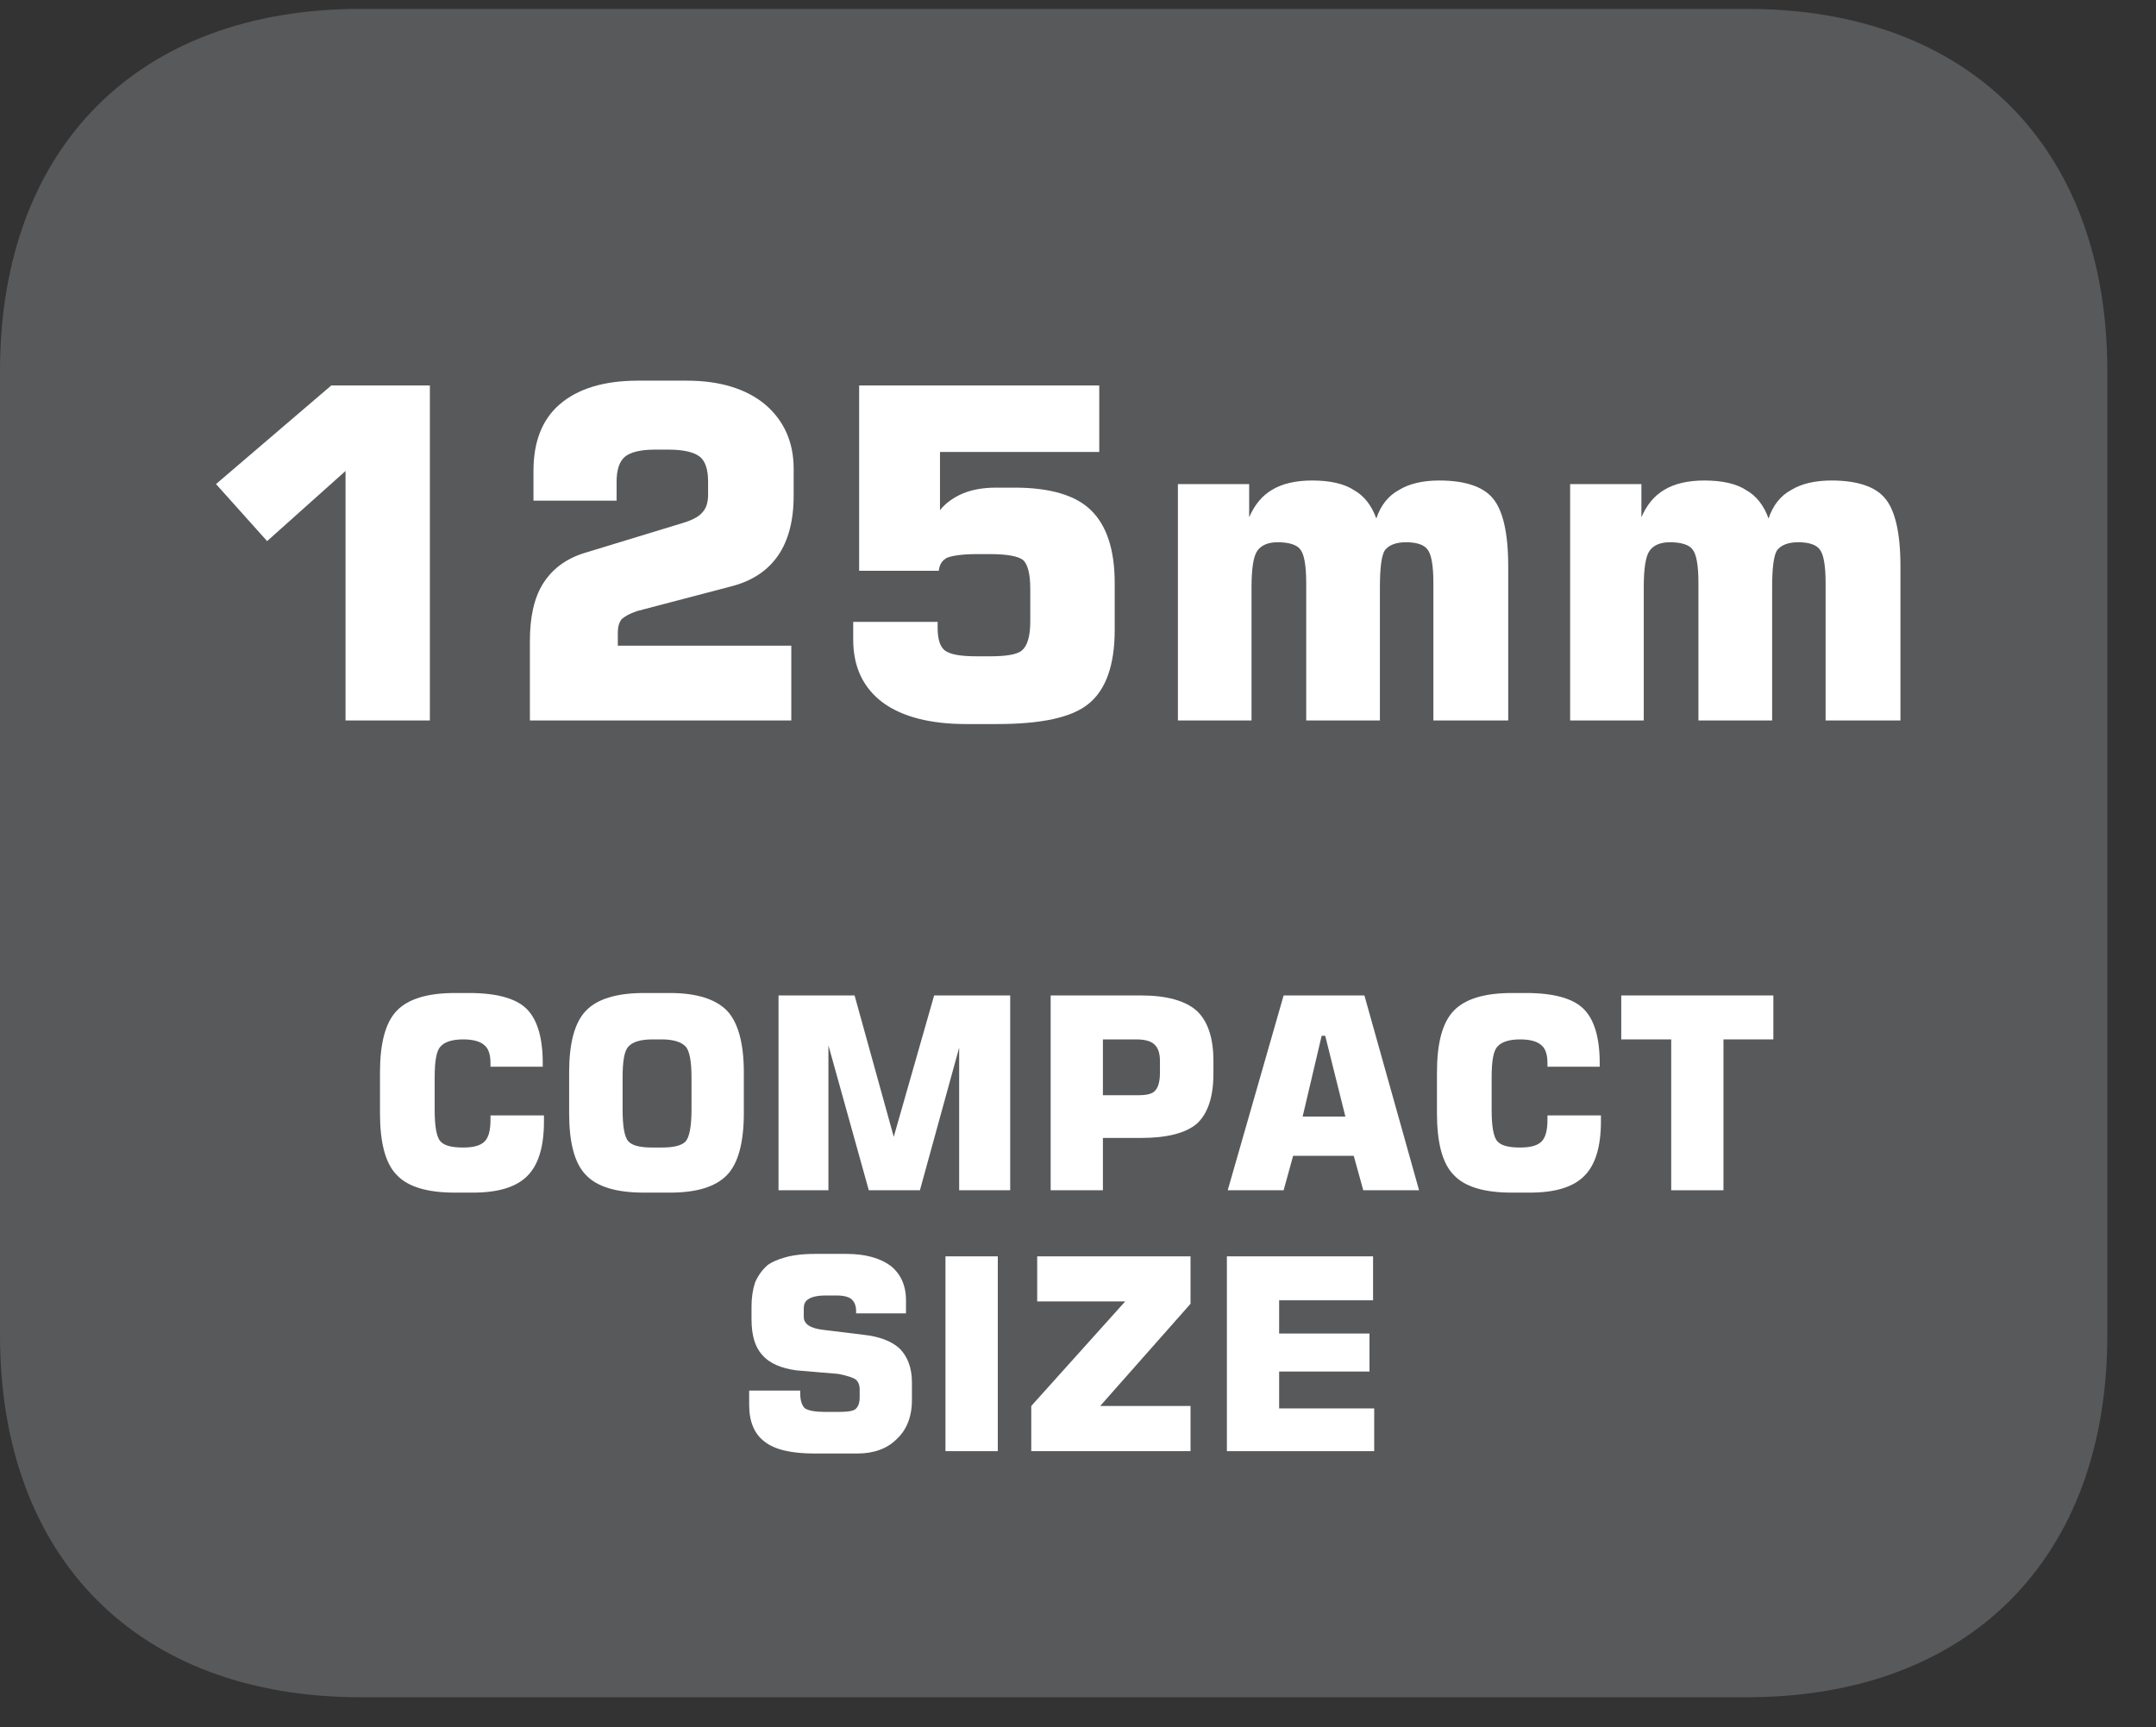 <?xml version="1.0" encoding="UTF-8"?>
<svg xmlns="http://www.w3.org/2000/svg" xmlns:xlink="http://www.w3.org/1999/xlink" width="28.347pt" height="22.716pt" viewBox="0 0 28.347 22.716" version="1.2">
<rect x="0" y="0" width="28.347" height="22.716" fill="#333333" stroke="none"/>
<defs>
<g>
<symbol overflow="visible" id="glyph0-0">
<path style="stroke:none;" d="M 0.172 0.625 L 0.172 -2.484 L 1.938 -2.484 L 1.938 0.625 Z M 0.375 0.422 L 1.734 0.422 L 1.734 -2.281 L 0.375 -2.281 Z M 0.375 0.422 "/>
</symbol>
<symbol overflow="visible" id="glyph0-1">
<path style="stroke:none;" d="M 2.328 -0.984 L 2.328 -0.906 C 2.328 -0.57 2.254 -0.332 2.109 -0.188 C 1.961 -0.039 1.723 0.031 1.391 0.031 L 1.156 0.031 C 0.789 0.031 0.535 -0.047 0.391 -0.203 C 0.242 -0.355 0.172 -0.629 0.172 -1.016 L 0.172 -1.547 C 0.172 -1.93 0.242 -2.203 0.391 -2.359 C 0.535 -2.512 0.789 -2.594 1.156 -2.594 L 1.344 -2.594 C 1.707 -2.594 1.957 -2.523 2.094 -2.391 C 2.238 -2.254 2.312 -2.012 2.312 -1.672 L 2.312 -1.625 L 1.625 -1.625 L 1.625 -1.672 C 1.625 -1.785 1.598 -1.863 1.547 -1.906 C 1.492 -1.957 1.398 -1.984 1.266 -1.984 C 1.117 -1.984 1.02 -1.949 0.969 -1.891 C 0.914 -1.836 0.891 -1.699 0.891 -1.484 L 0.891 -1.062 C 0.891 -0.844 0.914 -0.699 0.969 -0.641 C 1.02 -0.586 1.117 -0.562 1.266 -0.562 C 1.398 -0.562 1.492 -0.586 1.547 -0.641 C 1.598 -0.691 1.625 -0.785 1.625 -0.922 L 1.625 -0.984 Z M 2.328 -0.984 "/>
</symbol>
<symbol overflow="visible" id="glyph0-2">
<path style="stroke:none;" d="M 0.875 -1.484 L 0.875 -1.062 C 0.875 -0.844 0.898 -0.699 0.953 -0.641 C 1.004 -0.586 1.109 -0.562 1.266 -0.562 L 1.391 -0.562 C 1.543 -0.562 1.648 -0.586 1.703 -0.641 C 1.754 -0.699 1.781 -0.844 1.781 -1.062 L 1.781 -1.484 C 1.781 -1.699 1.754 -1.836 1.703 -1.891 C 1.648 -1.949 1.543 -1.984 1.391 -1.984 L 1.266 -1.984 C 1.109 -1.984 1.004 -1.949 0.953 -1.891 C 0.898 -1.836 0.875 -1.699 0.875 -1.484 Z M 0.172 -1.547 C 0.172 -1.93 0.242 -2.203 0.391 -2.359 C 0.535 -2.512 0.789 -2.594 1.156 -2.594 L 1.5 -2.594 C 1.852 -2.594 2.102 -2.512 2.25 -2.359 C 2.395 -2.203 2.469 -1.93 2.469 -1.547 L 2.469 -1.016 C 2.469 -0.629 2.395 -0.355 2.25 -0.203 C 2.102 -0.047 1.852 0.031 1.5 0.031 L 1.156 0.031 C 0.789 0.031 0.535 -0.047 0.391 -0.203 C 0.242 -0.355 0.172 -0.629 0.172 -1.016 Z M 0.172 -1.547 "/>
</symbol>
<symbol overflow="visible" id="glyph0-3">
<path style="stroke:none;" d="M 2.312 -2.562 L 3.312 -2.562 L 3.312 0 L 2.641 0 L 2.641 -1.875 L 2.125 0 L 1.453 0 L 0.922 -1.906 L 0.922 0 L 0.266 0 L 0.266 -2.562 L 1.266 -2.562 L 1.781 -0.703 Z M 2.312 -2.562 "/>
</symbol>
<symbol overflow="visible" id="glyph0-4">
<path style="stroke:none;" d="M 0.266 0 L 0.266 -2.562 L 1.453 -2.562 C 1.793 -2.562 2.039 -2.492 2.188 -2.359 C 2.332 -2.223 2.406 -2.004 2.406 -1.703 L 2.406 -1.531 C 2.406 -1.227 2.332 -1.008 2.188 -0.875 C 2.039 -0.75 1.793 -0.688 1.453 -0.688 L 0.953 -0.688 L 0.953 0 Z M 0.953 -1.25 L 1.422 -1.25 C 1.535 -1.25 1.609 -1.27 1.641 -1.312 C 1.68 -1.352 1.703 -1.43 1.703 -1.547 L 1.703 -1.703 C 1.703 -1.805 1.676 -1.879 1.625 -1.922 C 1.582 -1.961 1.504 -1.984 1.391 -1.984 L 0.953 -1.984 Z M 0.953 -1.25 "/>
</symbol>
<symbol overflow="visible" id="glyph0-5">
<path style="stroke:none;" d="M 1.047 -0.969 L 1.609 -0.969 L 1.344 -2.031 L 1.297 -2.031 Z M 0.062 0 L 0.797 -2.562 L 1.859 -2.562 L 2.578 0 L 1.844 0 L 1.719 -0.453 L 0.922 -0.453 L 0.797 0 Z M 0.062 0 "/>
</symbol>
<symbol overflow="visible" id="glyph0-6">
<path style="stroke:none;" d="M 0.766 0 L 0.766 -1.984 L 0.109 -1.984 L 0.109 -2.562 L 2.109 -2.562 L 2.109 -1.984 L 1.453 -1.984 L 1.453 0 Z M 0.766 0 "/>
</symbol>
<symbol overflow="visible" id="glyph0-7">
<path style="stroke:none;" d="M 0.141 -0.797 L 0.812 -0.797 L 0.812 -0.766 C 0.812 -0.672 0.832 -0.602 0.875 -0.562 C 0.926 -0.531 1.016 -0.516 1.141 -0.516 L 1.312 -0.516 C 1.414 -0.516 1.488 -0.523 1.531 -0.547 C 1.57 -0.574 1.594 -0.629 1.594 -0.703 L 1.594 -0.812 C 1.594 -0.871 1.574 -0.914 1.547 -0.938 C 1.516 -0.965 1.434 -0.992 1.312 -1.016 L 0.766 -1.062 C 0.555 -1.09 0.402 -1.16 0.312 -1.266 C 0.219 -1.367 0.172 -1.523 0.172 -1.734 L 0.172 -1.906 C 0.172 -2.02 0.188 -2.125 0.219 -2.219 C 0.258 -2.309 0.316 -2.391 0.391 -2.453 C 0.449 -2.492 0.523 -2.523 0.609 -2.547 C 0.699 -2.574 0.832 -2.594 1 -2.594 L 1.422 -2.594 C 1.668 -2.594 1.863 -2.539 2 -2.438 C 2.133 -2.332 2.203 -2.18 2.203 -1.984 L 2.203 -1.812 L 1.547 -1.812 L 1.547 -1.844 C 1.547 -1.914 1.523 -1.969 1.484 -2 C 1.453 -2.027 1.387 -2.047 1.297 -2.047 L 1.141 -2.047 C 1.035 -2.047 0.961 -2.027 0.922 -2 C 0.879 -1.977 0.859 -1.934 0.859 -1.875 L 0.859 -1.766 C 0.859 -1.672 0.945 -1.613 1.125 -1.594 L 1.641 -1.531 C 1.855 -1.508 2.02 -1.445 2.125 -1.344 C 2.227 -1.238 2.281 -1.09 2.281 -0.906 L 2.281 -0.672 C 2.281 -0.453 2.211 -0.277 2.078 -0.156 C 1.953 -0.031 1.777 0.031 1.562 0.031 L 1 0.031 C 0.695 0.031 0.477 -0.02 0.344 -0.125 C 0.207 -0.227 0.141 -0.391 0.141 -0.609 Z M 0.141 -0.797 "/>
</symbol>
<symbol overflow="visible" id="glyph0-8">
<path style="stroke:none;" d="M 0.281 0 L 0.281 -2.562 L 0.969 -2.562 L 0.969 0 Z M 0.281 0 "/>
</symbol>
<symbol overflow="visible" id="glyph0-9">
<path style="stroke:none;" d="M 0.156 0 L 0.156 -0.594 L 1.391 -1.969 L 0.234 -1.969 L 0.234 -2.562 L 2.25 -2.562 L 2.25 -1.938 L 1.062 -0.594 L 2.25 -0.594 L 2.25 0 Z M 0.156 0 "/>
</symbol>
<symbol overflow="visible" id="glyph0-10">
<path style="stroke:none;" d="M 0.266 0 L 0.266 -2.562 L 2.188 -2.562 L 2.188 -1.984 L 0.953 -1.984 L 0.953 -1.547 L 2.141 -1.547 L 2.141 -1.047 L 0.953 -1.047 L 0.953 -0.562 L 2.203 -0.562 L 2.203 0 Z M 0.266 0 "/>
</symbol>
<symbol overflow="visible" id="glyph1-0">
<path style="stroke:none;" d="M 0.297 1.078 L 0.297 -4.281 L 3.328 -4.281 L 3.328 1.078 Z M 0.641 0.734 L 3 0.734 L 3 -3.938 L 0.641 -3.938 Z M 0.641 0.734 "/>
</symbol>
<symbol overflow="visible" id="glyph1-1">
<path style="stroke:none;" d="M 0.5 -3.109 L 2.016 -4.406 L 3.312 -4.406 L 3.312 0 L 2.203 0 L 2.203 -3.281 L 1.172 -2.359 Z M 0.5 -3.109 "/>
</symbol>
<symbol overflow="visible" id="glyph1-2">
<path style="stroke:none;" d="M 0.391 0 L 0.391 -1.047 C 0.391 -1.355 0.445 -1.609 0.562 -1.797 C 0.684 -1.992 0.867 -2.129 1.109 -2.203 L 2.391 -2.594 C 2.523 -2.633 2.613 -2.68 2.656 -2.734 C 2.707 -2.785 2.734 -2.863 2.734 -2.969 L 2.734 -3.141 C 2.734 -3.305 2.695 -3.414 2.625 -3.469 C 2.551 -3.527 2.414 -3.562 2.219 -3.562 L 2.031 -3.562 C 1.844 -3.562 1.711 -3.527 1.641 -3.469 C 1.566 -3.406 1.531 -3.293 1.531 -3.141 L 1.531 -2.891 L 0.438 -2.891 L 0.438 -3.281 C 0.438 -3.664 0.551 -3.957 0.781 -4.156 C 1.02 -4.363 1.363 -4.469 1.812 -4.469 L 2.453 -4.469 C 2.887 -4.469 3.234 -4.363 3.484 -4.156 C 3.73 -3.945 3.859 -3.664 3.859 -3.312 L 3.859 -2.953 C 3.859 -2.629 3.789 -2.367 3.656 -2.172 C 3.52 -1.973 3.316 -1.836 3.047 -1.766 L 1.797 -1.438 C 1.703 -1.406 1.633 -1.367 1.594 -1.328 C 1.562 -1.285 1.547 -1.227 1.547 -1.156 L 1.547 -0.984 L 3.828 -0.984 L 3.828 0 Z M 0.391 0 "/>
</symbol>
<symbol overflow="visible" id="glyph1-3">
<path style="stroke:none;" d="M 0.406 -1.297 L 1.516 -1.297 L 1.516 -1.219 C 1.516 -1.07 1.547 -0.973 1.609 -0.922 C 1.68 -0.867 1.82 -0.844 2.031 -0.844 L 2.203 -0.844 C 2.418 -0.844 2.562 -0.867 2.625 -0.922 C 2.695 -0.98 2.734 -1.109 2.734 -1.297 L 2.734 -1.734 C 2.734 -1.93 2.699 -2.055 2.641 -2.109 C 2.578 -2.16 2.43 -2.188 2.203 -2.188 L 2.031 -2.188 C 1.844 -2.188 1.711 -2.168 1.641 -2.141 C 1.578 -2.109 1.539 -2.051 1.531 -1.969 L 0.484 -1.969 L 0.484 -4.406 L 3.641 -4.406 L 3.641 -3.531 L 1.547 -3.531 L 1.547 -2.766 C 1.617 -2.855 1.719 -2.93 1.844 -2.984 C 1.965 -3.035 2.113 -3.062 2.281 -3.062 L 2.531 -3.062 C 2.996 -3.062 3.332 -2.961 3.531 -2.766 C 3.738 -2.566 3.844 -2.246 3.844 -1.812 L 3.844 -1.188 C 3.844 -0.727 3.727 -0.402 3.5 -0.219 C 3.281 -0.039 2.879 0.047 2.297 0.047 L 1.891 0.047 C 1.422 0.047 1.055 -0.047 0.797 -0.234 C 0.535 -0.43 0.406 -0.707 0.406 -1.062 Z M 0.406 -1.297 "/>
</symbol>
<symbol overflow="visible" id="glyph1-4">
<path style="stroke:none;" d="M 0.438 0 L 0.438 -3.109 L 1.375 -3.109 L 1.375 -2.672 C 1.445 -2.836 1.547 -2.957 1.672 -3.031 C 1.805 -3.113 1.984 -3.156 2.203 -3.156 C 2.441 -3.156 2.625 -3.113 2.75 -3.031 C 2.883 -2.957 2.984 -2.832 3.047 -2.656 C 3.105 -2.832 3.207 -2.957 3.344 -3.031 C 3.477 -3.113 3.656 -3.156 3.875 -3.156 C 4.215 -3.156 4.453 -3.074 4.578 -2.922 C 4.711 -2.766 4.781 -2.465 4.781 -2.031 L 4.781 0 L 3.797 0 L 3.797 -1.812 C 3.797 -2.039 3.77 -2.188 3.719 -2.25 C 3.676 -2.309 3.582 -2.344 3.438 -2.344 C 3.301 -2.344 3.207 -2.305 3.156 -2.234 C 3.113 -2.16 3.094 -1.996 3.094 -1.75 L 3.094 0 L 2.125 0 L 2.125 -1.812 C 2.125 -2.039 2.098 -2.188 2.047 -2.25 C 2.004 -2.309 1.902 -2.344 1.75 -2.344 C 1.625 -2.344 1.535 -2.305 1.484 -2.234 C 1.43 -2.16 1.406 -1.996 1.406 -1.75 L 1.406 0 Z M 0.438 0 "/>
</symbol>
</g>
<clipPath id="clip1">
  <path d="M 0 0.117 L 27.707 0.117 L 27.707 22.32 L 0 22.32 Z M 0 0.117 "/>
</clipPath>
</defs>
<g id="surface1">
<g clip-path="url(#clip1)" clip-rule="nonzero">
<path style=" stroke:none;fill-rule:nonzero;fill:rgb(34.509%,34.901%,35.686%);fill-opacity:1;" d="M 27.707 17.559 L 27.707 4.879 C 27.707 1.941 25.891 0.117 22.969 0.117 L 4.738 0.117 C 1.816 0.117 0 1.941 0 4.879 L 0 17.559 C 0 20.496 1.816 22.32 4.738 22.32 L 22.969 22.32 C 25.891 22.32 27.707 20.496 27.707 17.559 "/>
</g>
<g style="fill:rgb(100%,100%,100%);fill-opacity:1;">
  <use xlink:href="#glyph0-1" x="4.824" y="15.653"/>
  <use xlink:href="#glyph0-2" x="7.311" y="15.653"/>
  <use xlink:href="#glyph0-3" x="9.97" y="15.653"/>
  <use xlink:href="#glyph0-4" x="13.548" y="15.653"/>
  <use xlink:href="#glyph0-5" x="16.08" y="15.653"/>
  <use xlink:href="#glyph0-1" x="18.721" y="15.653"/>
  <use xlink:href="#glyph0-6" x="21.207" y="15.653"/>
</g>
<g style="fill:rgb(100%,100%,100%);fill-opacity:1;">
  <use xlink:href="#glyph0-7" x="9.709" y="19.084"/>
  <use xlink:href="#glyph0-8" x="12.15" y="19.084"/>
  <use xlink:href="#glyph0-9" x="13.403" y="19.084"/>
  <use xlink:href="#glyph0-10" x="15.865" y="19.084"/>
</g>
<g style="fill:rgb(100%,100%,100%);fill-opacity:1;">
  <use xlink:href="#glyph1-1" x="2.34" y="9.475"/>
  <use xlink:href="#glyph1-2" x="6.576" y="9.475"/>
  <use xlink:href="#glyph1-3" x="10.812" y="9.475"/>
  <use xlink:href="#glyph1-4" x="15.049" y="9.475"/>
  <use xlink:href="#glyph1-4" x="20.206" y="9.475"/>
</g>
</g>
</svg>
